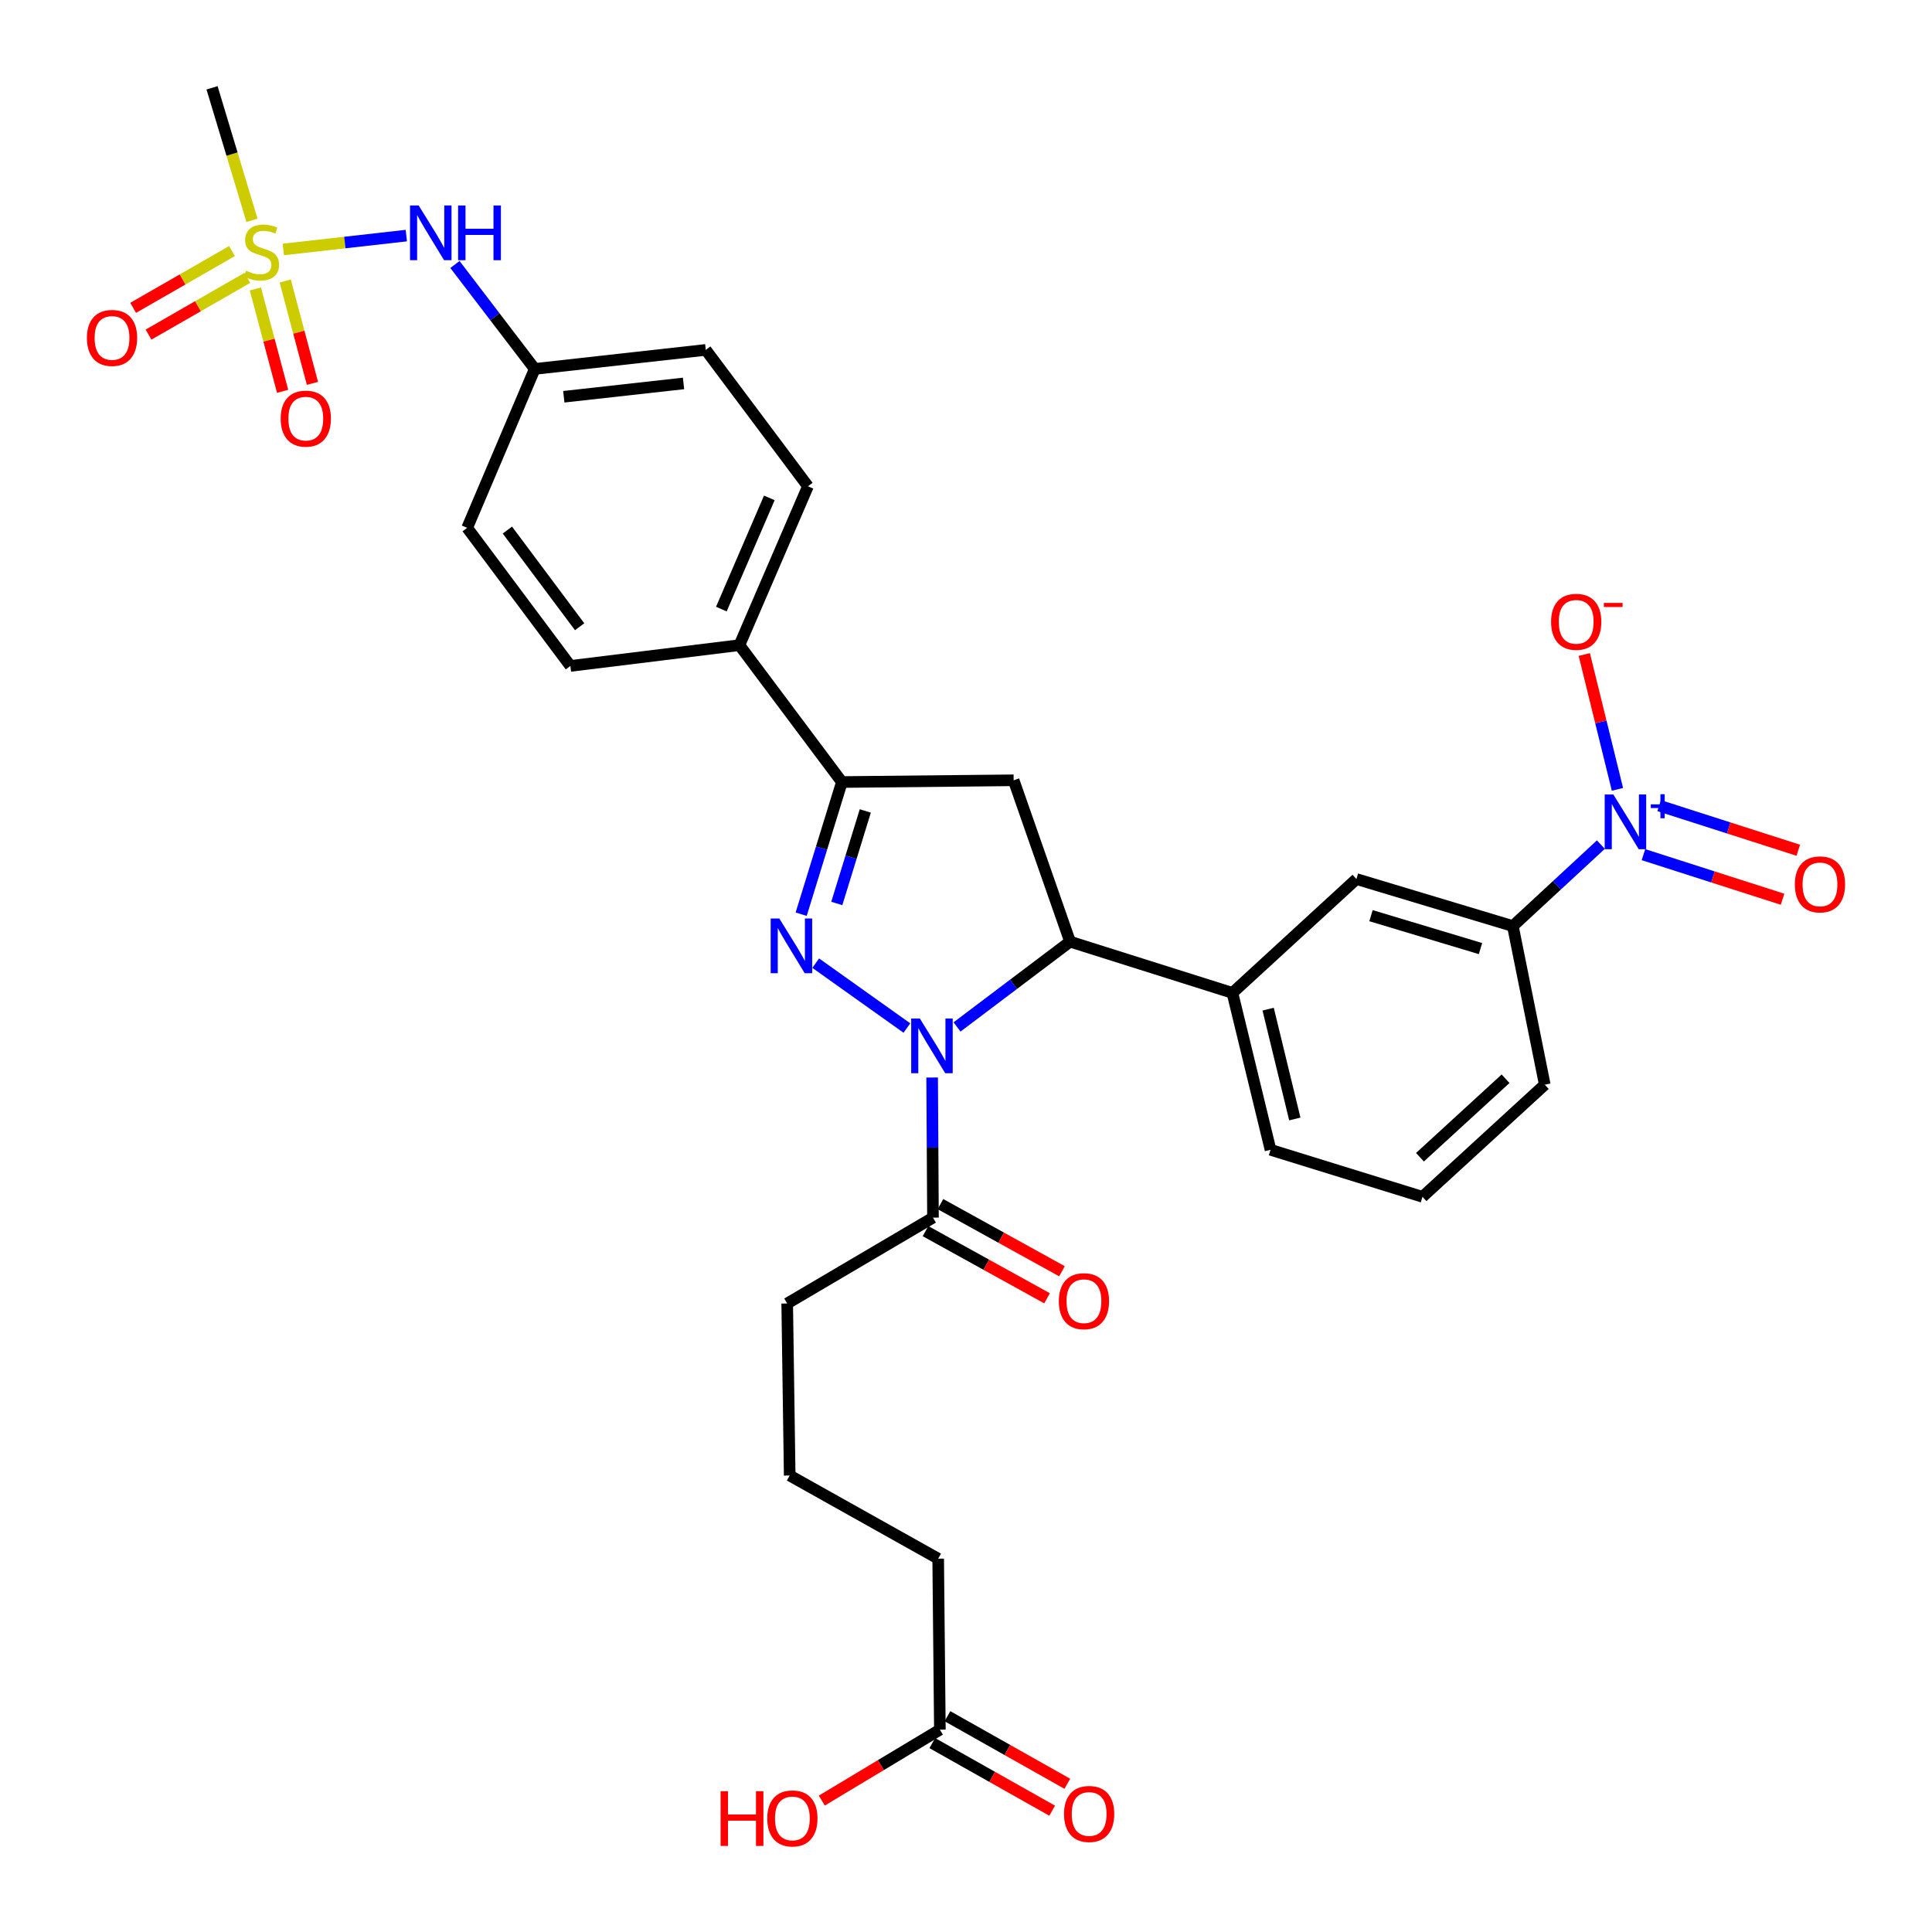 <?xml version='1.0' encoding='iso-8859-1'?>
<svg version='1.1' baseProfile='full'
              xmlns='http://www.w3.org/2000/svg'
                      xmlns:rdkit='http://www.rdkit.org/xml'
                      xmlns:xlink='http://www.w3.org/1999/xlink'
                  xml:space='preserve'
width='1000px' height='1000px' viewBox='0 0 1000 1000'>
<!-- END OF HEADER -->
<rect style='opacity:1.0;fill:#FFFFFF;stroke:none' width='1000' height='1000' x='0' y='0'> </rect>
<path class='bond-0' d='M 469.405,532.108 L 422.213,498.521' style='fill:none;fill-rule:evenodd;stroke:#0000FF;stroke-width:6px;stroke-linecap:butt;stroke-linejoin:miter;stroke-opacity:1' />
<path class='bond-2' d='M 495.356,531.547 L 524.61,509.472' style='fill:none;fill-rule:evenodd;stroke:#0000FF;stroke-width:6px;stroke-linecap:butt;stroke-linejoin:miter;stroke-opacity:1' />
<path class='bond-2' d='M 524.61,509.472 L 553.863,487.397' style='fill:none;fill-rule:evenodd;stroke:#000000;stroke-width:6px;stroke-linecap:butt;stroke-linejoin:miter;stroke-opacity:1' />
<path class='bond-6' d='M 482.475,557.723 L 482.692,593.98' style='fill:none;fill-rule:evenodd;stroke:#0000FF;stroke-width:6px;stroke-linecap:butt;stroke-linejoin:miter;stroke-opacity:1' />
<path class='bond-6' d='M 482.692,593.98 L 482.91,630.237' style='fill:none;fill-rule:evenodd;stroke:#000000;stroke-width:6px;stroke-linecap:butt;stroke-linejoin:miter;stroke-opacity:1' />
<path class='bond-4' d='M 414.685,473.194 L 425.226,438.986' style='fill:none;fill-rule:evenodd;stroke:#0000FF;stroke-width:6px;stroke-linecap:butt;stroke-linejoin:miter;stroke-opacity:1' />
<path class='bond-4' d='M 425.226,438.986 L 435.767,404.778' style='fill:none;fill-rule:evenodd;stroke:#000000;stroke-width:6px;stroke-linecap:butt;stroke-linejoin:miter;stroke-opacity:1' />
<path class='bond-4' d='M 433.12,467.638 L 440.498,443.692' style='fill:none;fill-rule:evenodd;stroke:#0000FF;stroke-width:6px;stroke-linecap:butt;stroke-linejoin:miter;stroke-opacity:1' />
<path class='bond-4' d='M 440.498,443.692 L 447.877,419.746' style='fill:none;fill-rule:evenodd;stroke:#000000;stroke-width:6px;stroke-linecap:butt;stroke-linejoin:miter;stroke-opacity:1' />
<path class='bond-1' d='M 146.643,129.12 L 178.475,125.533' style='fill:none;fill-rule:evenodd;stroke:#CCCC00;stroke-width:6px;stroke-linecap:butt;stroke-linejoin:miter;stroke-opacity:1' />
<path class='bond-1' d='M 178.475,125.533 L 210.308,121.945' style='fill:none;fill-rule:evenodd;stroke:#0000FF;stroke-width:6px;stroke-linecap:butt;stroke-linejoin:miter;stroke-opacity:1' />
<path class='bond-13' d='M 120.069,129.958 L 94.49,144.648' style='fill:none;fill-rule:evenodd;stroke:#CCCC00;stroke-width:6px;stroke-linecap:butt;stroke-linejoin:miter;stroke-opacity:1' />
<path class='bond-13' d='M 94.49,144.648 L 68.912,159.338' style='fill:none;fill-rule:evenodd;stroke:#FF0000;stroke-width:6px;stroke-linecap:butt;stroke-linejoin:miter;stroke-opacity:1' />
<path class='bond-13' d='M 128.027,143.816 L 102.449,158.506' style='fill:none;fill-rule:evenodd;stroke:#CCCC00;stroke-width:6px;stroke-linecap:butt;stroke-linejoin:miter;stroke-opacity:1' />
<path class='bond-13' d='M 102.449,158.506 L 76.87,173.195' style='fill:none;fill-rule:evenodd;stroke:#FF0000;stroke-width:6px;stroke-linecap:butt;stroke-linejoin:miter;stroke-opacity:1' />
<path class='bond-14' d='M 132.187,149.555 L 139.232,176.049' style='fill:none;fill-rule:evenodd;stroke:#CCCC00;stroke-width:6px;stroke-linecap:butt;stroke-linejoin:miter;stroke-opacity:1' />
<path class='bond-14' d='M 139.232,176.049 L 146.277,202.544' style='fill:none;fill-rule:evenodd;stroke:#FF0000;stroke-width:6px;stroke-linecap:butt;stroke-linejoin:miter;stroke-opacity:1' />
<path class='bond-14' d='M 147.631,145.448 L 154.676,171.942' style='fill:none;fill-rule:evenodd;stroke:#CCCC00;stroke-width:6px;stroke-linecap:butt;stroke-linejoin:miter;stroke-opacity:1' />
<path class='bond-14' d='M 154.676,171.942 L 161.721,198.437' style='fill:none;fill-rule:evenodd;stroke:#FF0000;stroke-width:6px;stroke-linecap:butt;stroke-linejoin:miter;stroke-opacity:1' />
<path class='bond-22' d='M 130.434,114.053 L 120.094,79.754' style='fill:none;fill-rule:evenodd;stroke:#CCCC00;stroke-width:6px;stroke-linecap:butt;stroke-linejoin:miter;stroke-opacity:1' />
<path class='bond-22' d='M 120.094,79.754 L 109.754,45.455' style='fill:none;fill-rule:evenodd;stroke:#000000;stroke-width:6px;stroke-linecap:butt;stroke-linejoin:miter;stroke-opacity:1' />
<path class='bond-5' d='M 553.863,487.397 L 524.663,403.881' style='fill:none;fill-rule:evenodd;stroke:#000000;stroke-width:6px;stroke-linecap:butt;stroke-linejoin:miter;stroke-opacity:1' />
<path class='bond-7' d='M 553.863,487.397 L 637.903,513.925' style='fill:none;fill-rule:evenodd;stroke:#000000;stroke-width:6px;stroke-linecap:butt;stroke-linejoin:miter;stroke-opacity:1' />
<path class='bond-3' d='M 828.602,437.172 L 805.827,458.254' style='fill:none;fill-rule:evenodd;stroke:#0000FF;stroke-width:6px;stroke-linecap:butt;stroke-linejoin:miter;stroke-opacity:1' />
<path class='bond-3' d='M 805.827,458.254 L 783.051,479.336' style='fill:none;fill-rule:evenodd;stroke:#000000;stroke-width:6px;stroke-linecap:butt;stroke-linejoin:miter;stroke-opacity:1' />
<path class='bond-11' d='M 837.188,408.565 L 828.603,373.663' style='fill:none;fill-rule:evenodd;stroke:#0000FF;stroke-width:6px;stroke-linecap:butt;stroke-linejoin:miter;stroke-opacity:1' />
<path class='bond-11' d='M 828.603,373.663 L 820.018,338.762' style='fill:none;fill-rule:evenodd;stroke:#FF0000;stroke-width:6px;stroke-linecap:butt;stroke-linejoin:miter;stroke-opacity:1' />
<path class='bond-15' d='M 850.645,442.365 L 886.65,453.908' style='fill:none;fill-rule:evenodd;stroke:#0000FF;stroke-width:6px;stroke-linecap:butt;stroke-linejoin:miter;stroke-opacity:1' />
<path class='bond-15' d='M 886.65,453.908 L 922.656,465.452' style='fill:none;fill-rule:evenodd;stroke:#FF0000;stroke-width:6px;stroke-linecap:butt;stroke-linejoin:miter;stroke-opacity:1' />
<path class='bond-15' d='M 858.776,417.002 L 894.782,428.546' style='fill:none;fill-rule:evenodd;stroke:#0000FF;stroke-width:6px;stroke-linecap:butt;stroke-linejoin:miter;stroke-opacity:1' />
<path class='bond-15' d='M 894.782,428.546 L 930.787,440.089' style='fill:none;fill-rule:evenodd;stroke:#FF0000;stroke-width:6px;stroke-linecap:butt;stroke-linejoin:miter;stroke-opacity:1' />
<path class='bond-12' d='M 435.767,404.778 L 382.72,333.931' style='fill:none;fill-rule:evenodd;stroke:#000000;stroke-width:6px;stroke-linecap:butt;stroke-linejoin:miter;stroke-opacity:1' />
<path class='bond-32' d='M 435.767,404.778 L 524.663,403.881' style='fill:none;fill-rule:evenodd;stroke:#000000;stroke-width:6px;stroke-linecap:butt;stroke-linejoin:miter;stroke-opacity:1' />
<path class='bond-17' d='M 479.045,637.231 L 510.497,654.61' style='fill:none;fill-rule:evenodd;stroke:#000000;stroke-width:6px;stroke-linecap:butt;stroke-linejoin:miter;stroke-opacity:1' />
<path class='bond-17' d='M 510.497,654.61 L 541.95,671.989' style='fill:none;fill-rule:evenodd;stroke:#FF0000;stroke-width:6px;stroke-linecap:butt;stroke-linejoin:miter;stroke-opacity:1' />
<path class='bond-17' d='M 486.774,623.243 L 518.226,640.622' style='fill:none;fill-rule:evenodd;stroke:#000000;stroke-width:6px;stroke-linecap:butt;stroke-linejoin:miter;stroke-opacity:1' />
<path class='bond-17' d='M 518.226,640.622 L 549.678,658.001' style='fill:none;fill-rule:evenodd;stroke:#FF0000;stroke-width:6px;stroke-linecap:butt;stroke-linejoin:miter;stroke-opacity:1' />
<path class='bond-26' d='M 482.91,630.237 L 407.455,674.681' style='fill:none;fill-rule:evenodd;stroke:#000000;stroke-width:6px;stroke-linecap:butt;stroke-linejoin:miter;stroke-opacity:1' />
<path class='bond-10' d='M 637.903,513.925 L 702.083,454.992' style='fill:none;fill-rule:evenodd;stroke:#000000;stroke-width:6px;stroke-linecap:butt;stroke-linejoin:miter;stroke-opacity:1' />
<path class='bond-27' d='M 637.903,513.925 L 657.622,595.133' style='fill:none;fill-rule:evenodd;stroke:#000000;stroke-width:6px;stroke-linecap:butt;stroke-linejoin:miter;stroke-opacity:1' />
<path class='bond-27' d='M 656.391,522.336 L 670.193,579.181' style='fill:none;fill-rule:evenodd;stroke:#000000;stroke-width:6px;stroke-linecap:butt;stroke-linejoin:miter;stroke-opacity:1' />
<path class='bond-8' d='M 783.051,479.336 L 702.083,454.992' style='fill:none;fill-rule:evenodd;stroke:#000000;stroke-width:6px;stroke-linecap:butt;stroke-linejoin:miter;stroke-opacity:1' />
<path class='bond-8' d='M 766.305,490.988 L 709.627,473.948' style='fill:none;fill-rule:evenodd;stroke:#000000;stroke-width:6px;stroke-linecap:butt;stroke-linejoin:miter;stroke-opacity:1' />
<path class='bond-33' d='M 783.051,479.336 L 799.574,561.432' style='fill:none;fill-rule:evenodd;stroke:#000000;stroke-width:6px;stroke-linecap:butt;stroke-linejoin:miter;stroke-opacity:1' />
<path class='bond-9' d='M 235.478,136.895 L 256.128,163.926' style='fill:none;fill-rule:evenodd;stroke:#0000FF;stroke-width:6px;stroke-linecap:butt;stroke-linejoin:miter;stroke-opacity:1' />
<path class='bond-9' d='M 256.128,163.926 L 276.778,190.958' style='fill:none;fill-rule:evenodd;stroke:#000000;stroke-width:6px;stroke-linecap:butt;stroke-linejoin:miter;stroke-opacity:1' />
<path class='bond-19' d='M 382.72,333.931 L 418.197,251.702' style='fill:none;fill-rule:evenodd;stroke:#000000;stroke-width:6px;stroke-linecap:butt;stroke-linejoin:miter;stroke-opacity:1' />
<path class='bond-19' d='M 373.369,315.266 L 398.203,257.705' style='fill:none;fill-rule:evenodd;stroke:#000000;stroke-width:6px;stroke-linecap:butt;stroke-linejoin:miter;stroke-opacity:1' />
<path class='bond-20' d='M 382.72,333.931 L 295.227,344.691' style='fill:none;fill-rule:evenodd;stroke:#000000;stroke-width:6px;stroke-linecap:butt;stroke-linejoin:miter;stroke-opacity:1' />
<path class='bond-16' d='M 486.479,895.266 L 485.6,806.769' style='fill:none;fill-rule:evenodd;stroke:#000000;stroke-width:6px;stroke-linecap:butt;stroke-linejoin:miter;stroke-opacity:1' />
<path class='bond-18' d='M 482.555,902.226 L 513.575,919.715' style='fill:none;fill-rule:evenodd;stroke:#000000;stroke-width:6px;stroke-linecap:butt;stroke-linejoin:miter;stroke-opacity:1' />
<path class='bond-18' d='M 513.575,919.715 L 544.595,937.203' style='fill:none;fill-rule:evenodd;stroke:#FF0000;stroke-width:6px;stroke-linecap:butt;stroke-linejoin:miter;stroke-opacity:1' />
<path class='bond-18' d='M 490.403,888.306 L 521.423,905.794' style='fill:none;fill-rule:evenodd;stroke:#000000;stroke-width:6px;stroke-linecap:butt;stroke-linejoin:miter;stroke-opacity:1' />
<path class='bond-18' d='M 521.423,905.794 L 552.443,923.282' style='fill:none;fill-rule:evenodd;stroke:#FF0000;stroke-width:6px;stroke-linecap:butt;stroke-linejoin:miter;stroke-opacity:1' />
<path class='bond-23' d='M 486.479,895.266 L 455.921,913.624' style='fill:none;fill-rule:evenodd;stroke:#000000;stroke-width:6px;stroke-linecap:butt;stroke-linejoin:miter;stroke-opacity:1' />
<path class='bond-23' d='M 455.921,913.624 L 425.362,931.983' style='fill:none;fill-rule:evenodd;stroke:#FF0000;stroke-width:6px;stroke-linecap:butt;stroke-linejoin:miter;stroke-opacity:1' />
<path class='bond-25' d='M 418.197,251.702 L 365.31,181.103' style='fill:none;fill-rule:evenodd;stroke:#000000;stroke-width:6px;stroke-linecap:butt;stroke-linejoin:miter;stroke-opacity:1' />
<path class='bond-24' d='M 295.227,344.691 L 241.807,273.204' style='fill:none;fill-rule:evenodd;stroke:#000000;stroke-width:6px;stroke-linecap:butt;stroke-linejoin:miter;stroke-opacity:1' />
<path class='bond-24' d='M 300.015,324.402 L 262.621,274.361' style='fill:none;fill-rule:evenodd;stroke:#000000;stroke-width:6px;stroke-linecap:butt;stroke-linejoin:miter;stroke-opacity:1' />
<path class='bond-21' d='M 276.778,190.958 L 241.807,273.204' style='fill:none;fill-rule:evenodd;stroke:#000000;stroke-width:6px;stroke-linecap:butt;stroke-linejoin:miter;stroke-opacity:1' />
<path class='bond-34' d='M 276.778,190.958 L 365.31,181.103' style='fill:none;fill-rule:evenodd;stroke:#000000;stroke-width:6px;stroke-linecap:butt;stroke-linejoin:miter;stroke-opacity:1' />
<path class='bond-34' d='M 291.826,205.362 L 353.798,198.464' style='fill:none;fill-rule:evenodd;stroke:#000000;stroke-width:6px;stroke-linecap:butt;stroke-linejoin:miter;stroke-opacity:1' />
<path class='bond-29' d='M 407.455,674.681 L 408.742,763.719' style='fill:none;fill-rule:evenodd;stroke:#000000;stroke-width:6px;stroke-linecap:butt;stroke-linejoin:miter;stroke-opacity:1' />
<path class='bond-31' d='M 657.622,595.133 L 736.273,619.468' style='fill:none;fill-rule:evenodd;stroke:#000000;stroke-width:6px;stroke-linecap:butt;stroke-linejoin:miter;stroke-opacity:1' />
<path class='bond-28' d='M 799.574,561.432 L 736.273,619.468' style='fill:none;fill-rule:evenodd;stroke:#000000;stroke-width:6px;stroke-linecap:butt;stroke-linejoin:miter;stroke-opacity:1' />
<path class='bond-28' d='M 779.279,558.358 L 734.968,598.983' style='fill:none;fill-rule:evenodd;stroke:#000000;stroke-width:6px;stroke-linecap:butt;stroke-linejoin:miter;stroke-opacity:1' />
<path class='bond-30' d='M 408.742,763.719 L 485.6,806.769' style='fill:none;fill-rule:evenodd;stroke:#000000;stroke-width:6px;stroke-linecap:butt;stroke-linejoin:miter;stroke-opacity:1' />
<path  class='atom-0' d='M 476.117 527.181
L 485.397 542.181
Q 486.317 543.661, 487.797 546.341
Q 489.277 549.021, 489.357 549.181
L 489.357 527.181
L 493.117 527.181
L 493.117 555.501
L 489.237 555.501
L 479.277 539.101
Q 478.117 537.181, 476.877 534.981
Q 475.677 532.781, 475.317 532.101
L 475.317 555.501
L 471.637 555.501
L 471.637 527.181
L 476.117 527.181
' fill='#0000FF'/>
<path  class='atom-1' d='M 403.379 475.412
L 412.659 490.412
Q 413.579 491.892, 415.059 494.572
Q 416.539 497.252, 416.619 497.412
L 416.619 475.412
L 420.379 475.412
L 420.379 503.732
L 416.499 503.732
L 406.539 487.332
Q 405.379 485.412, 404.139 483.212
Q 402.939 481.012, 402.579 480.332
L 402.579 503.732
L 398.899 503.732
L 398.899 475.412
L 403.379 475.412
' fill='#0000FF'/>
<path  class='atom-2' d='M 127.359 140.111
Q 127.679 140.231, 128.999 140.791
Q 130.319 141.351, 131.759 141.711
Q 133.239 142.031, 134.679 142.031
Q 137.359 142.031, 138.919 140.751
Q 140.479 139.431, 140.479 137.151
Q 140.479 135.591, 139.679 134.631
Q 138.919 133.671, 137.719 133.151
Q 136.519 132.631, 134.519 132.031
Q 131.999 131.271, 130.479 130.551
Q 128.999 129.831, 127.919 128.311
Q 126.879 126.791, 126.879 124.231
Q 126.879 120.671, 129.279 118.471
Q 131.719 116.271, 136.519 116.271
Q 139.799 116.271, 143.519 117.831
L 142.599 120.911
Q 139.199 119.511, 136.639 119.511
Q 133.879 119.511, 132.359 120.671
Q 130.839 121.791, 130.879 123.751
Q 130.879 125.271, 131.639 126.191
Q 132.439 127.111, 133.559 127.631
Q 134.719 128.151, 136.639 128.751
Q 139.199 129.551, 140.719 130.351
Q 142.239 131.151, 143.319 132.791
Q 144.439 134.391, 144.439 137.151
Q 144.439 141.071, 141.799 143.191
Q 139.199 145.271, 134.839 145.271
Q 132.319 145.271, 130.399 144.711
Q 128.519 144.191, 126.279 143.271
L 127.359 140.111
' fill='#CCCC00'/>
<path  class='atom-4' d='M 835.067 411.233
L 844.347 426.233
Q 845.267 427.713, 846.747 430.393
Q 848.227 433.073, 848.307 433.233
L 848.307 411.233
L 852.067 411.233
L 852.067 439.553
L 848.187 439.553
L 838.227 423.153
Q 837.067 421.233, 835.827 419.033
Q 834.627 416.833, 834.267 416.153
L 834.267 439.553
L 830.587 439.553
L 830.587 411.233
L 835.067 411.233
' fill='#0000FF'/>
<path  class='atom-4' d='M 854.443 416.337
L 859.433 416.337
L 859.433 411.084
L 861.65 411.084
L 861.65 416.337
L 866.772 416.337
L 866.772 418.238
L 861.65 418.238
L 861.65 423.518
L 859.433 423.518
L 859.433 418.238
L 854.443 418.238
L 854.443 416.337
' fill='#0000FF'/>
<path  class='atom-10' d='M 216.708 106.359
L 225.988 121.359
Q 226.908 122.839, 228.388 125.519
Q 229.868 128.199, 229.948 128.359
L 229.948 106.359
L 233.708 106.359
L 233.708 134.679
L 229.828 134.679
L 219.868 118.279
Q 218.708 116.359, 217.468 114.159
Q 216.268 111.959, 215.908 111.279
L 215.908 134.679
L 212.228 134.679
L 212.228 106.359
L 216.708 106.359
' fill='#0000FF'/>
<path  class='atom-10' d='M 237.108 106.359
L 240.948 106.359
L 240.948 118.399
L 255.428 118.399
L 255.428 106.359
L 259.268 106.359
L 259.268 134.679
L 255.428 134.679
L 255.428 121.599
L 240.948 121.599
L 240.948 134.679
L 237.108 134.679
L 237.108 106.359
' fill='#0000FF'/>
<path  class='atom-12' d='M 802.838 321.848
Q 802.838 315.048, 806.198 311.248
Q 809.558 307.448, 815.838 307.448
Q 822.118 307.448, 825.478 311.248
Q 828.838 315.048, 828.838 321.848
Q 828.838 328.728, 825.438 332.648
Q 822.038 336.528, 815.838 336.528
Q 809.598 336.528, 806.198 332.648
Q 802.838 328.768, 802.838 321.848
M 815.838 333.328
Q 820.158 333.328, 822.478 330.448
Q 824.838 327.528, 824.838 321.848
Q 824.838 316.288, 822.478 313.488
Q 820.158 310.648, 815.838 310.648
Q 811.518 310.648, 809.158 313.448
Q 806.838 316.248, 806.838 321.848
Q 806.838 327.568, 809.158 330.448
Q 811.518 333.328, 815.838 333.328
' fill='#FF0000'/>
<path  class='atom-12' d='M 830.158 312.07
L 839.847 312.07
L 839.847 314.182
L 830.158 314.182
L 830.158 312.07
' fill='#FF0000'/>
<path  class='atom-14' d='M 44.986 174.906
Q 44.986 168.106, 48.346 164.306
Q 51.706 160.506, 57.986 160.506
Q 64.266 160.506, 67.626 164.306
Q 70.986 168.106, 70.986 174.906
Q 70.986 181.786, 67.586 185.706
Q 64.186 189.586, 57.986 189.586
Q 51.746 189.586, 48.346 185.706
Q 44.986 181.826, 44.986 174.906
M 57.986 186.386
Q 62.306 186.386, 64.626 183.506
Q 66.986 180.586, 66.986 174.906
Q 66.986 169.346, 64.626 166.546
Q 62.306 163.706, 57.986 163.706
Q 53.666 163.706, 51.306 166.506
Q 48.986 169.306, 48.986 174.906
Q 48.986 180.626, 51.306 183.506
Q 53.666 186.386, 57.986 186.386
' fill='#FF0000'/>
<path  class='atom-15' d='M 145.282 216.678
Q 145.282 209.878, 148.642 206.078
Q 152.002 202.278, 158.282 202.278
Q 164.562 202.278, 167.922 206.078
Q 171.282 209.878, 171.282 216.678
Q 171.282 223.558, 167.882 227.478
Q 164.482 231.358, 158.282 231.358
Q 152.042 231.358, 148.642 227.478
Q 145.282 223.598, 145.282 216.678
M 158.282 228.158
Q 162.602 228.158, 164.922 225.278
Q 167.282 222.358, 167.282 216.678
Q 167.282 211.118, 164.922 208.318
Q 162.602 205.478, 158.282 205.478
Q 153.962 205.478, 151.602 208.278
Q 149.282 211.078, 149.282 216.678
Q 149.282 222.398, 151.602 225.278
Q 153.962 228.158, 158.282 228.158
' fill='#FF0000'/>
<path  class='atom-16' d='M 929.014 457.753
Q 929.014 450.953, 932.374 447.153
Q 935.734 443.353, 942.014 443.353
Q 948.294 443.353, 951.654 447.153
Q 955.014 450.953, 955.014 457.753
Q 955.014 464.633, 951.614 468.553
Q 948.214 472.433, 942.014 472.433
Q 935.774 472.433, 932.374 468.553
Q 929.014 464.673, 929.014 457.753
M 942.014 469.233
Q 946.334 469.233, 948.654 466.353
Q 951.014 463.433, 951.014 457.753
Q 951.014 452.193, 948.654 449.393
Q 946.334 446.553, 942.014 446.553
Q 937.694 446.553, 935.334 449.353
Q 933.014 452.153, 933.014 457.753
Q 933.014 463.473, 935.334 466.353
Q 937.694 469.233, 942.014 469.233
' fill='#FF0000'/>
<path  class='atom-18' d='M 548.046 673.491
Q 548.046 666.691, 551.406 662.891
Q 554.766 659.091, 561.046 659.091
Q 567.326 659.091, 570.686 662.891
Q 574.046 666.691, 574.046 673.491
Q 574.046 680.371, 570.646 684.291
Q 567.246 688.171, 561.046 688.171
Q 554.806 688.171, 551.406 684.291
Q 548.046 680.411, 548.046 673.491
M 561.046 684.971
Q 565.366 684.971, 567.686 682.091
Q 570.046 679.171, 570.046 673.491
Q 570.046 667.931, 567.686 665.131
Q 565.366 662.291, 561.046 662.291
Q 556.726 662.291, 554.366 665.091
Q 552.046 667.891, 552.046 673.491
Q 552.046 679.211, 554.366 682.091
Q 556.726 684.971, 561.046 684.971
' fill='#FF0000'/>
<path  class='atom-19' d='M 550.736 938.902
Q 550.736 932.102, 554.096 928.302
Q 557.456 924.502, 563.736 924.502
Q 570.016 924.502, 573.376 928.302
Q 576.736 932.102, 576.736 938.902
Q 576.736 945.782, 573.336 949.702
Q 569.936 953.582, 563.736 953.582
Q 557.496 953.582, 554.096 949.702
Q 550.736 945.822, 550.736 938.902
M 563.736 950.382
Q 568.056 950.382, 570.376 947.502
Q 572.736 944.582, 572.736 938.902
Q 572.736 933.342, 570.376 930.542
Q 568.056 927.702, 563.736 927.702
Q 559.416 927.702, 557.056 930.502
Q 554.736 933.302, 554.736 938.902
Q 554.736 944.622, 557.056 947.502
Q 559.416 950.382, 563.736 950.382
' fill='#FF0000'/>
<path  class='atom-24' d='M 372.976 927.13
L 376.816 927.13
L 376.816 939.17
L 391.296 939.17
L 391.296 927.13
L 395.136 927.13
L 395.136 955.45
L 391.296 955.45
L 391.296 942.37
L 376.816 942.37
L 376.816 955.45
L 372.976 955.45
L 372.976 927.13
' fill='#FF0000'/>
<path  class='atom-24' d='M 397.136 941.21
Q 397.136 934.41, 400.496 930.61
Q 403.856 926.81, 410.136 926.81
Q 416.416 926.81, 419.776 930.61
Q 423.136 934.41, 423.136 941.21
Q 423.136 948.09, 419.736 952.01
Q 416.336 955.89, 410.136 955.89
Q 403.896 955.89, 400.496 952.01
Q 397.136 948.13, 397.136 941.21
M 410.136 952.69
Q 414.456 952.69, 416.776 949.81
Q 419.136 946.89, 419.136 941.21
Q 419.136 935.65, 416.776 932.85
Q 414.456 930.01, 410.136 930.01
Q 405.816 930.01, 403.456 932.81
Q 401.136 935.61, 401.136 941.21
Q 401.136 946.93, 403.456 949.81
Q 405.816 952.69, 410.136 952.69
' fill='#FF0000'/>
</svg>
